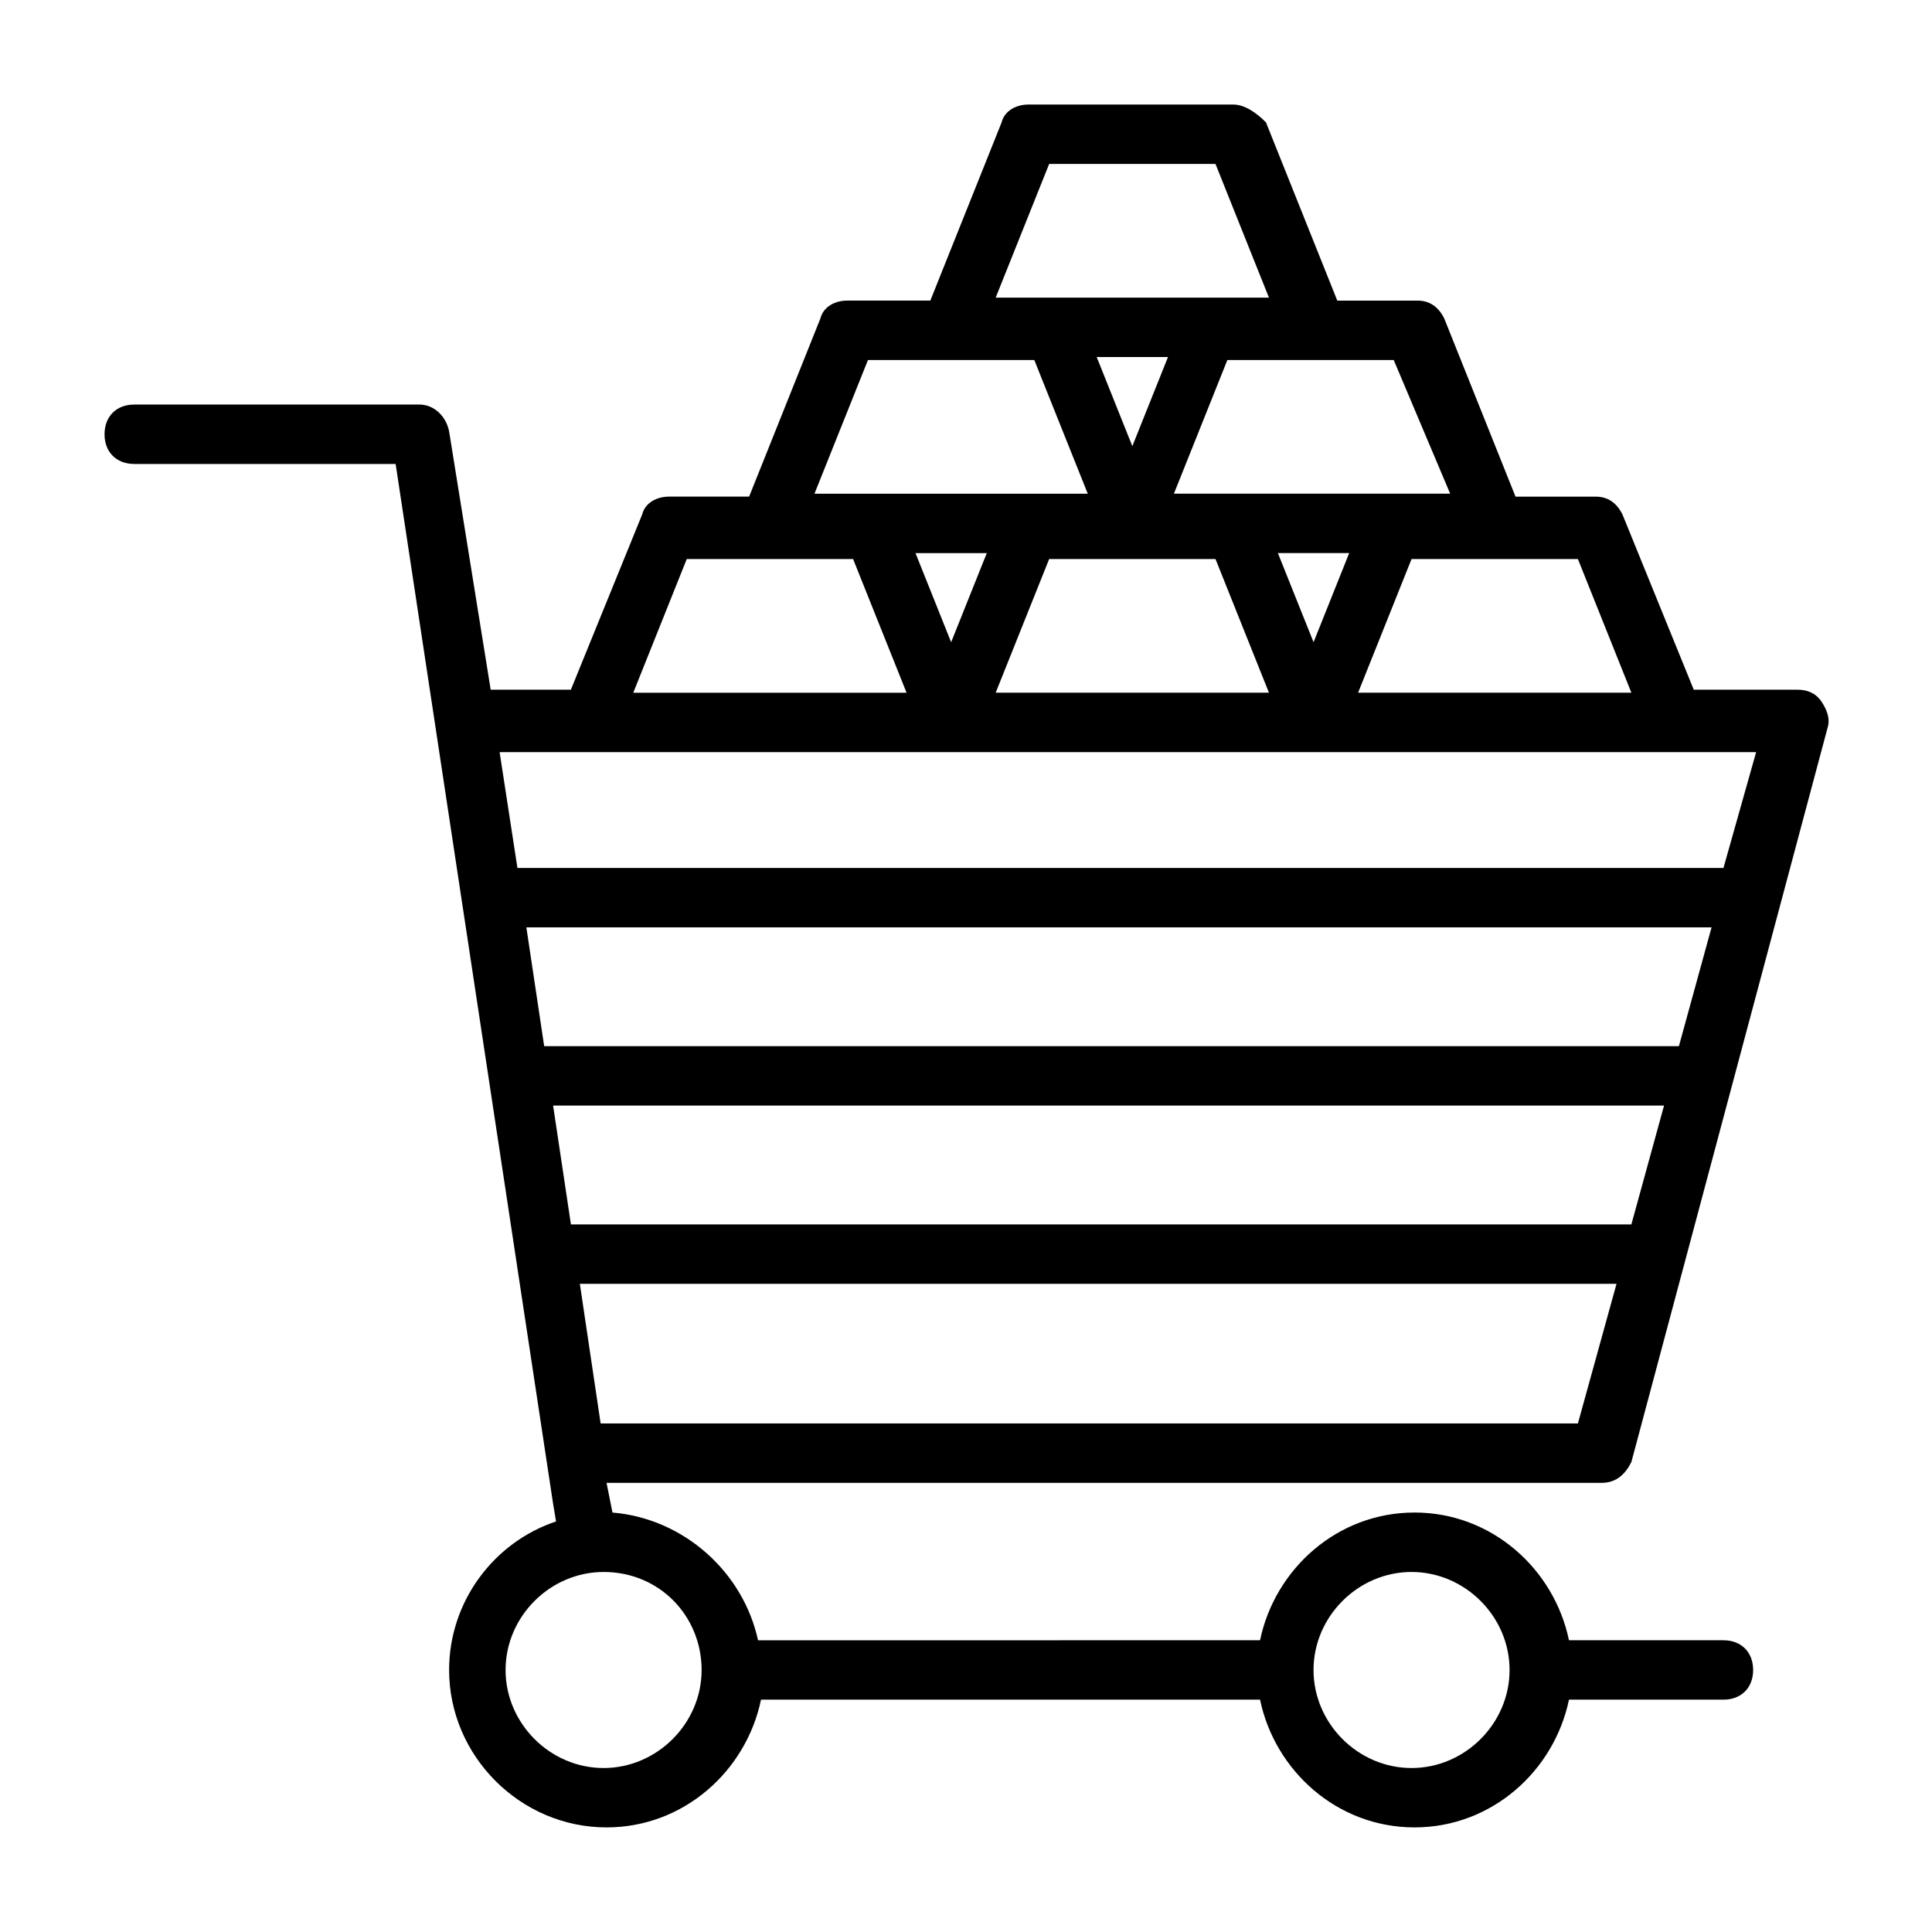 <?xml version="1.0" encoding="UTF-8"?>
<!-- Uploaded to: ICON Repo, www.iconrepo.com, Generator: ICON Repo Mixer Tools -->
<svg fill="#000000" width="800px" height="800px" version="1.1" viewBox="144 144 512 512" xmlns="http://www.w3.org/2000/svg">
 <path d="m568.46 536.97c3.938 0 6.297-2.363 7.871-5.512l51.957-194.44c0.789-2.363 0-4.723-1.574-7.086-1.574-2.363-3.938-3.148-6.297-3.148h-27.551l-18.895-46.445c-1.574-3.148-3.938-4.723-7.086-4.723h-21.254l-18.895-47.23c-1.574-3.148-3.938-4.723-7.086-4.723h-21.254l-18.895-47.23c-2.359-2.367-5.508-4.727-8.656-4.727h-54.316c-3.148 0-6.297 1.574-7.086 4.723l-18.895 47.23h-22.039c-3.148 0-6.297 1.574-7.086 4.723l-18.895 47.23h-21.254c-3.148 0-6.297 1.574-7.086 4.723l-18.895 46.445-21.25 0.004-11.023-68.488c-0.789-3.938-3.938-7.086-7.871-7.086l-75.57 0.004c-4.723 0-7.871 3.148-7.871 7.871s3.148 7.871 7.871 7.871h69.273l41.723 275.52 0.789 4.723c-16.531 5.512-28.34 21.254-28.34 39.359 0 22.828 18.895 41.723 41.723 41.723 20.469 0 37-14.957 40.934-33.852h132.25c3.938 18.895 20.469 33.852 40.934 33.852 20.469 0 37-14.957 40.934-33.852h40.934c4.723 0 7.871-3.148 7.871-7.871s-3.148-7.871-7.871-7.871h-40.934c-3.938-18.895-20.469-33.852-40.934-33.852-20.469 0-37 14.957-40.934 33.852l-133.04 0.004c-3.938-18.105-19.68-32.273-38.574-33.852l-1.574-7.871zm20.465-115.72h-300.71l-4.723-31.488h314.09zm-12.594 47.23h-281.03l-4.723-31.488h294.41zm-14.168 52.742h-258.99l-5.508-36.996h274.73zm14.168-193.65h-72.422l14.168-35.426h44.082zm-180.27-13.379-9.445-23.617h18.895zm25.977-22.043h44.082l14.168 35.426h-72.422zm60.617-1.574h18.895l-9.445 23.617zm45.656-15.746h-73.211l14.168-35.426h44.082zm-84.23-12.594-9.445-23.617h18.895zm-22.043-74.785h44.082l14.168 35.426h-72.422zm-48.02 51.957h44.082l14.168 35.426h-72.422zm-48.02 52.742h44.082l14.168 35.426h-72.422zm-26.762 51.168h310.16l-8.66 30.699h-319.61l-4.723-30.699zm218.84 217.27c14.168 0 25.977 11.809 25.977 25.977 0 14.172-11.805 25.98-25.977 25.98-14.168 0-25.977-11.809-25.977-25.977 0-14.172 11.809-25.98 25.977-25.98zm-188.14 25.98c0 14.168-11.809 25.977-25.977 25.977-14.168 0-25.977-11.809-25.977-25.977 0-14.168 11.809-25.977 25.977-25.977 14.957-0.004 25.977 11.805 25.977 25.977z"/>
</svg>